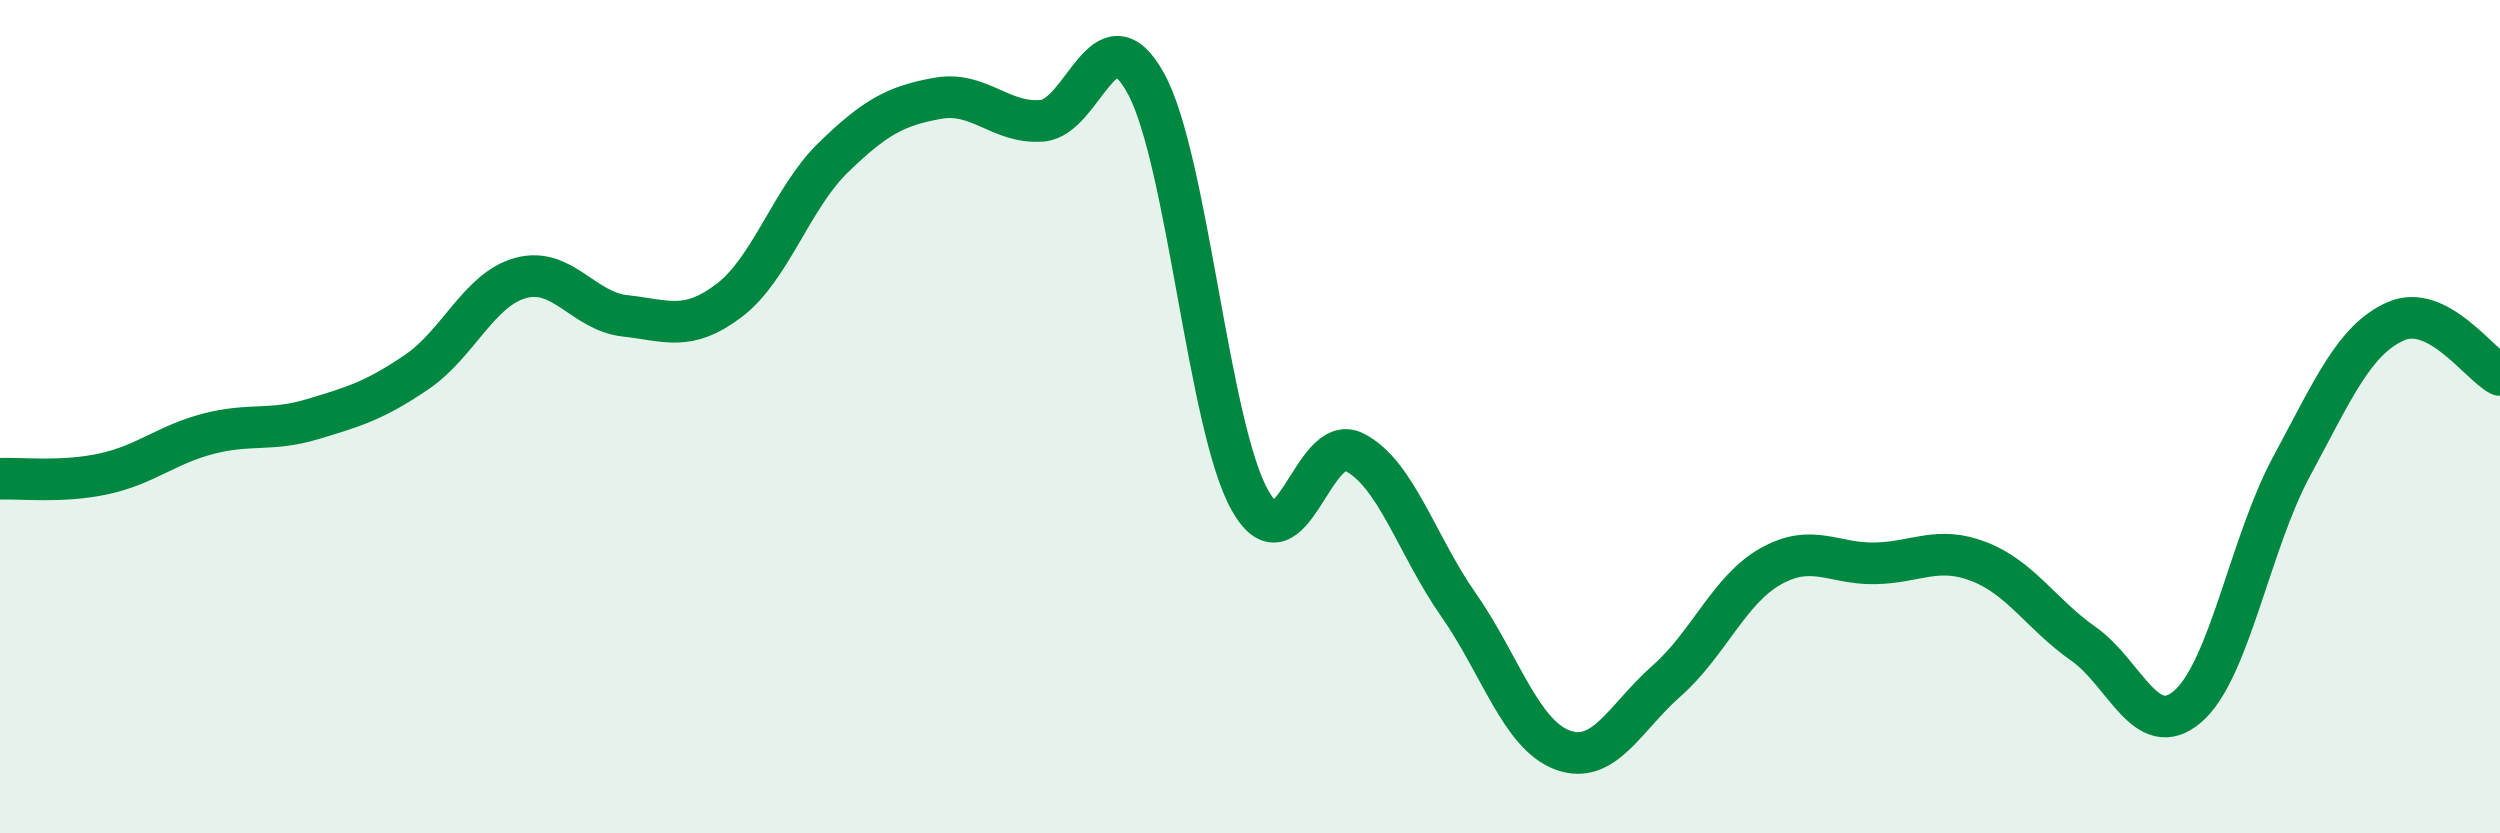 
    <svg width="60" height="20" viewBox="0 0 60 20" xmlns="http://www.w3.org/2000/svg">
      <path
        d="M 0,11.49 C 0.5,11.47 1.5,11.59 2.5,11.37 C 3.5,11.15 4,10.67 5,10.41 C 6,10.15 6.5,10.36 7.5,10.06 C 8.5,9.76 9,9.61 10,8.93 C 11,8.25 11.5,6.94 12.5,6.67 C 13.5,6.4 14,7.47 15,7.58 C 16,7.69 16.5,7.97 17.5,7.21 C 18.5,6.45 19,4.75 20,3.78 C 21,2.81 21.5,2.54 22.5,2.36 C 23.5,2.18 24,2.97 25,2.9 C 26,2.83 26.5,0.18 27.5,2 C 28.5,3.82 29,10.24 30,12.01 C 31,13.78 31.5,10.35 32.5,10.85 C 33.5,11.35 34,13.08 35,14.51 C 36,15.94 36.5,17.63 37.5,18 C 38.5,18.37 39,17.22 40,16.34 C 41,15.46 41.5,14.15 42.5,13.59 C 43.5,13.03 44,13.54 45,13.52 C 46,13.5 46.5,13.09 47.5,13.48 C 48.5,13.87 49,14.75 50,15.45 C 51,16.15 51.5,17.81 52.5,16.96 C 53.5,16.11 54,13.04 55,11.19 C 56,9.34 56.5,8.15 57.5,7.71 C 58.5,7.27 59.5,8.74 60,9L60 20L0 20Z"
        fill="#008740"
        opacity="0.1"
        stroke-linecap="round"
        stroke-linejoin="round"
      />
      <path
        d="M 0,11.49 C 0.5,11.47 1.5,11.59 2.5,11.37 C 3.5,11.15 4,10.67 5,10.41 C 6,10.15 6.5,10.36 7.5,10.06 C 8.5,9.76 9,9.61 10,8.93 C 11,8.25 11.5,6.94 12.5,6.67 C 13.5,6.4 14,7.47 15,7.58 C 16,7.69 16.5,7.97 17.5,7.21 C 18.5,6.45 19,4.75 20,3.78 C 21,2.81 21.5,2.54 22.5,2.36 C 23.5,2.18 24,2.97 25,2.9 C 26,2.83 26.5,0.18 27.5,2 C 28.5,3.82 29,10.24 30,12.01 C 31,13.78 31.5,10.35 32.5,10.85 C 33.5,11.35 34,13.08 35,14.51 C 36,15.94 36.5,17.63 37.5,18 C 38.5,18.37 39,17.22 40,16.34 C 41,15.46 41.5,14.15 42.5,13.59 C 43.5,13.03 44,13.54 45,13.52 C 46,13.5 46.5,13.09 47.5,13.48 C 48.5,13.87 49,14.75 50,15.45 C 51,16.15 51.5,17.81 52.5,16.96 C 53.5,16.11 54,13.04 55,11.19 C 56,9.34 56.5,8.15 57.5,7.71 C 58.5,7.27 59.5,8.74 60,9"
        stroke="#008740"
        stroke-width="1"
        fill="none"
        stroke-linecap="round"
        stroke-linejoin="round"
      />
    </svg>
  